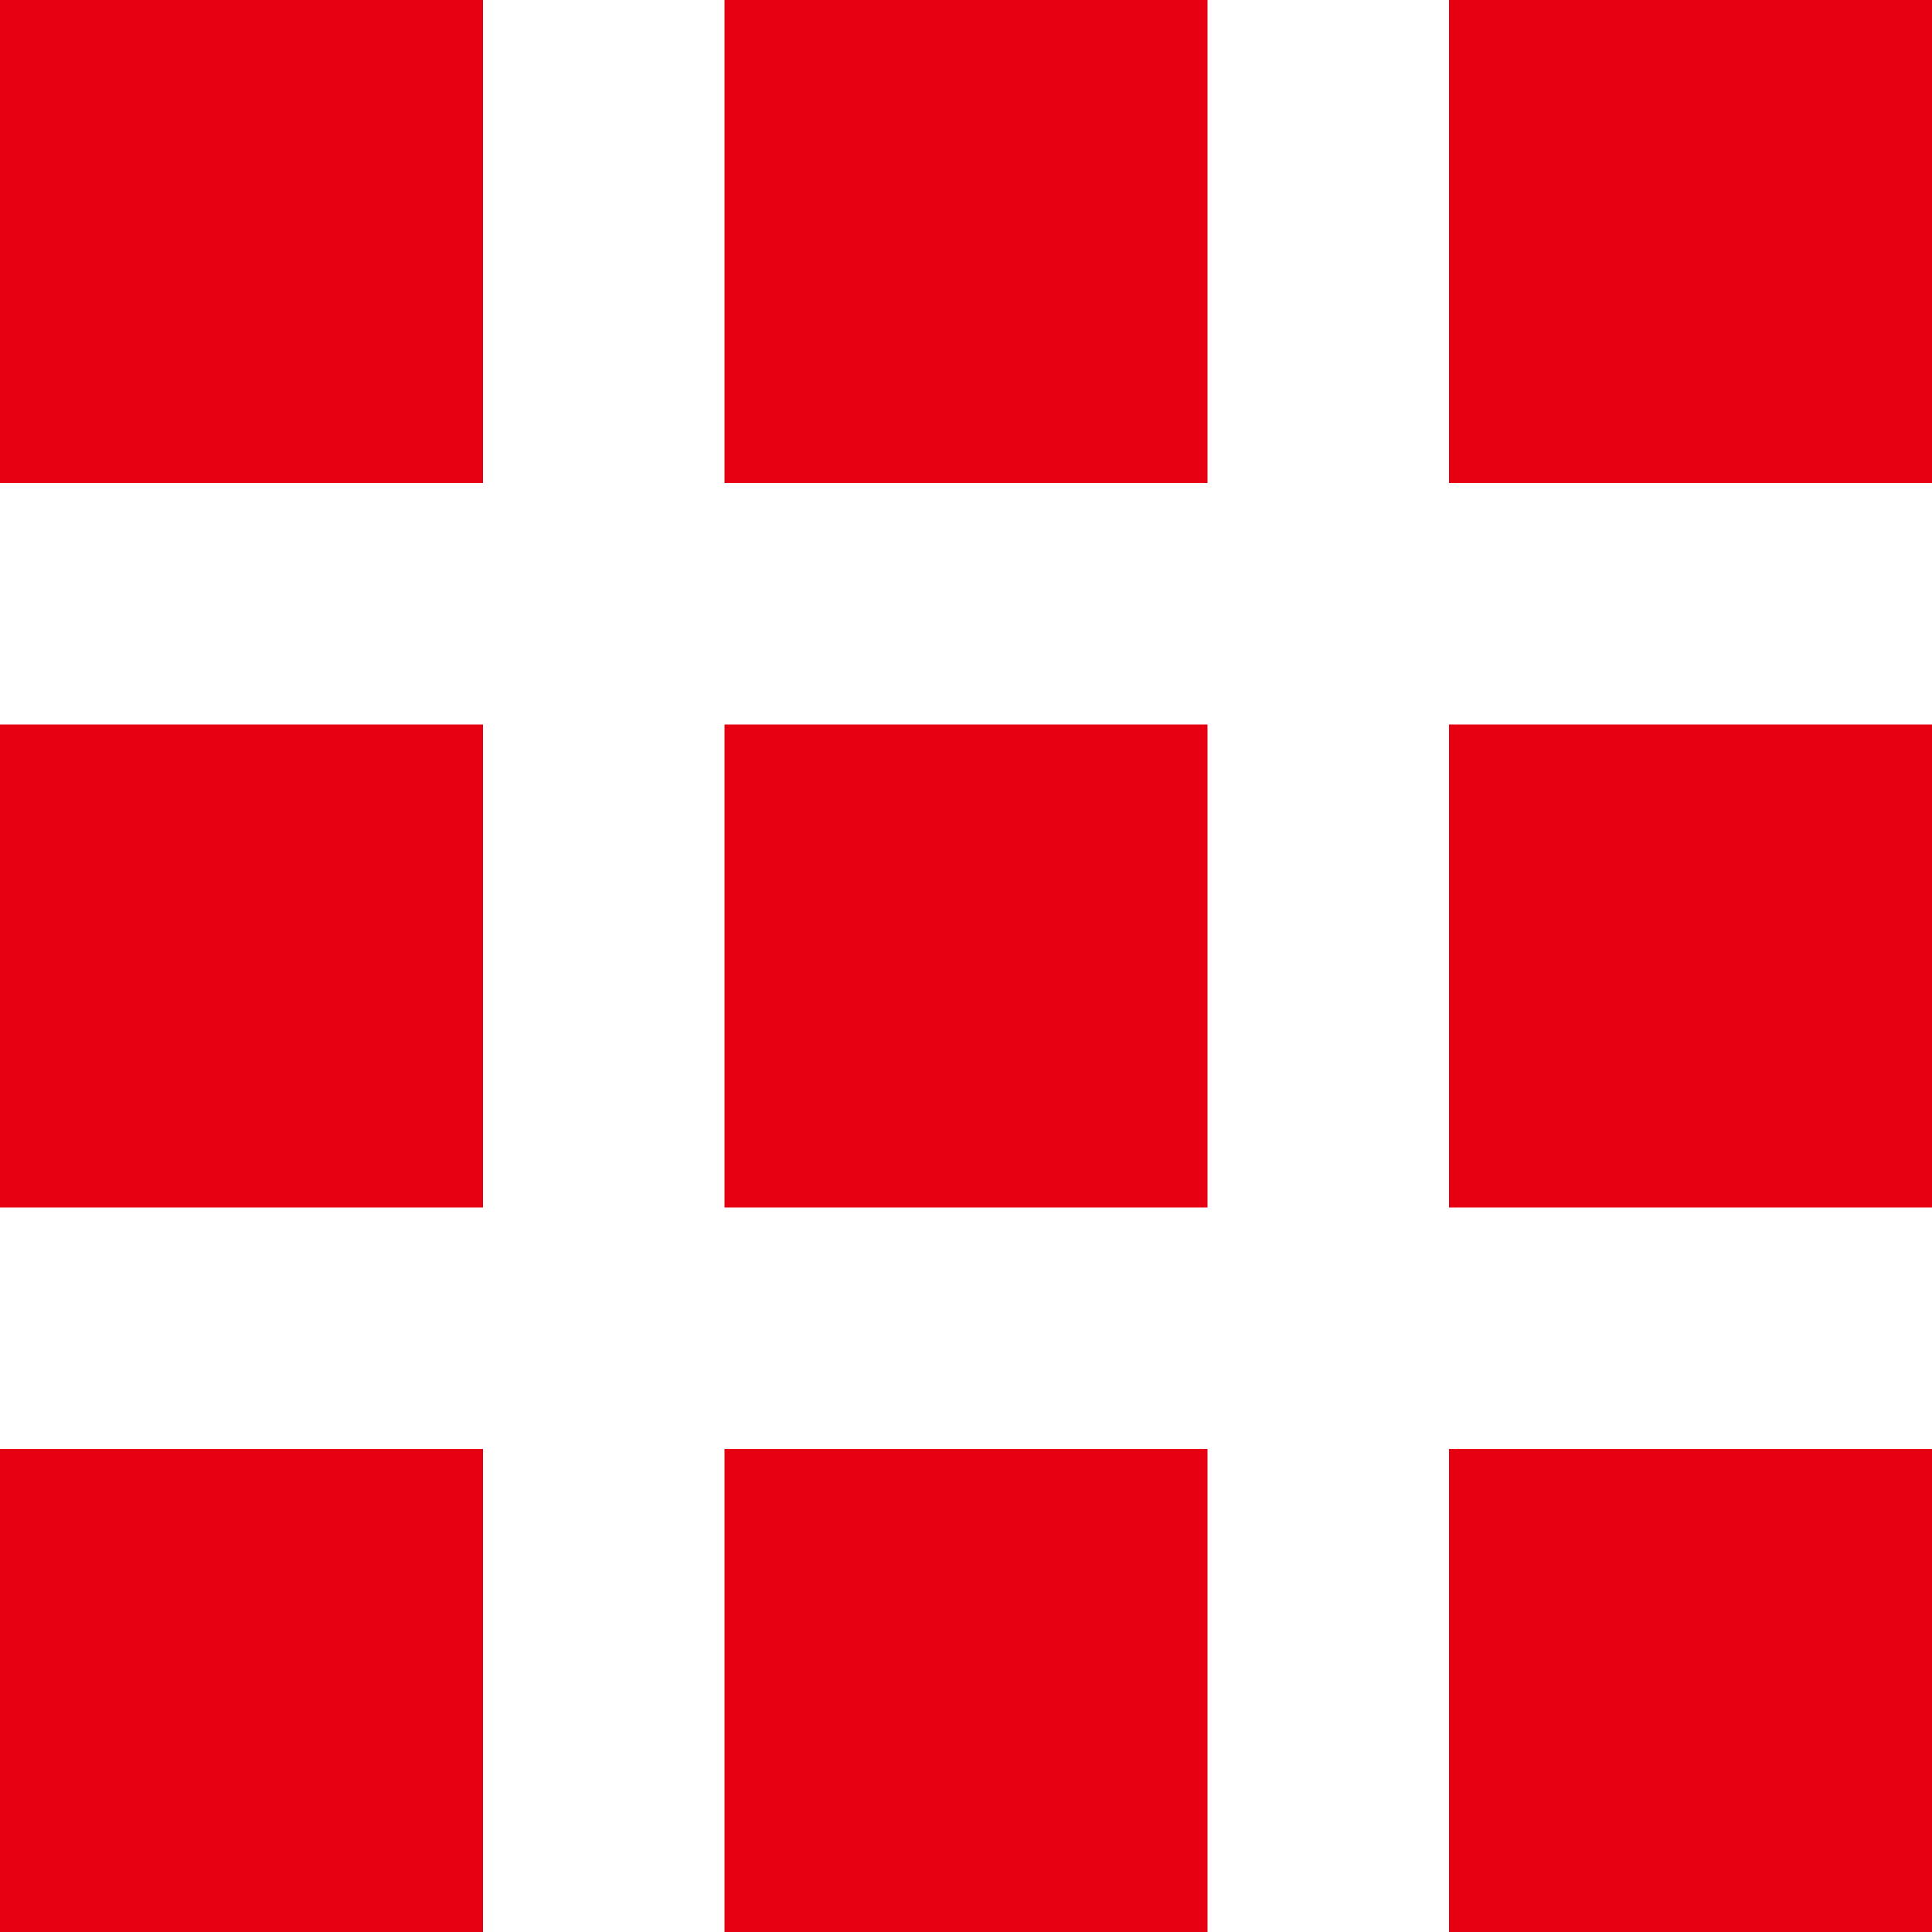 <svg id="メニューの無料アイコン1" xmlns="http://www.w3.org/2000/svg" viewBox="0 0 16 16">
  <defs>
    <style>
      .cls-1 {
        fill: #E60012;
      }
    </style>
  </defs>
  <rect id="長方形_416" data-name="長方形 416" class="cls-1" width="4" height="4"/>
  <rect id="長方形_417" data-name="長方形 417" class="cls-1" width="4" height="4" transform="translate(6)"/>
  <rect id="長方形_418" data-name="長方形 418" class="cls-1" width="4" height="4" transform="translate(12)"/>
  <rect id="長方形_419" data-name="長方形 419" class="cls-1" width="4" height="4" transform="translate(0 6)"/>
  <rect id="長方形_420" data-name="長方形 420" class="cls-1" width="4" height="4" transform="translate(6 6)"/>
  <rect id="長方形_421" data-name="長方形 421" class="cls-1" width="4" height="4" transform="translate(12 6)"/>
  <rect id="長方形_422" data-name="長方形 422" class="cls-1" width="4" height="4" transform="translate(0 12)"/>
  <rect id="長方形_423" data-name="長方形 423" class="cls-1" width="4" height="4" transform="translate(6 12)"/>
  <rect id="長方形_424" data-name="長方形 424" class="cls-1" width="4" height="4" transform="translate(12 12)"/>
</svg>
